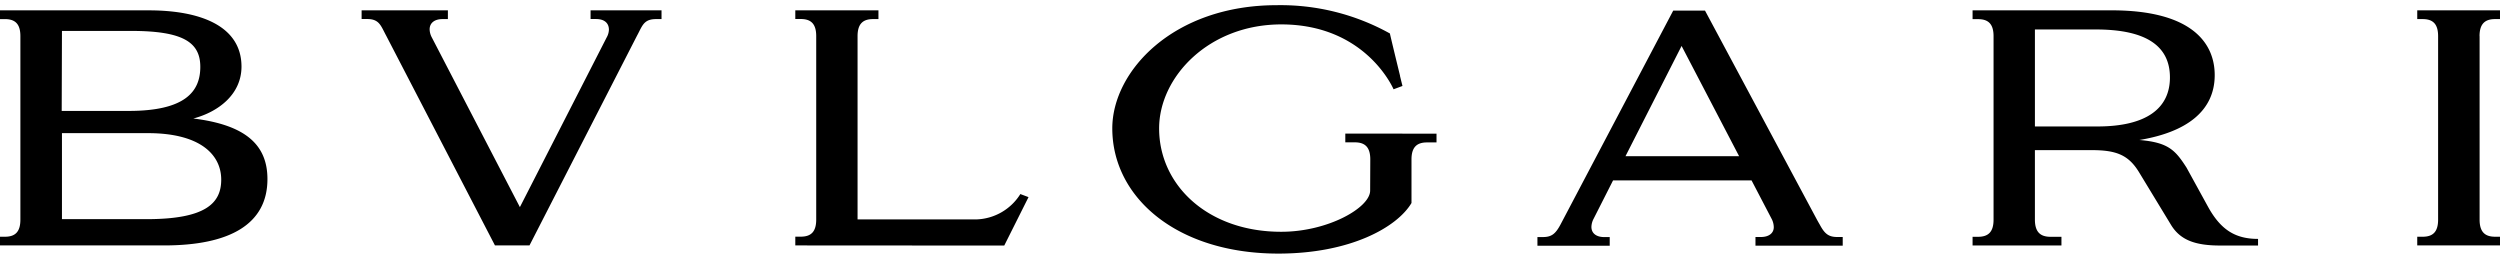 <svg xmlns="http://www.w3.org/2000/svg" xmlns:xlink="http://www.w3.org/1999/xlink" width="206" height="21.323" viewBox="0 0 206 21.323">
  <defs>
    <clipPath id="clip-path">
      <rect id="Rectangle_639" data-name="Rectangle 639" width="206" height="21.322" transform="translate(2.28)" fill="none"/>
    </clipPath>
  </defs>
  <g id="bulgari-logo" transform="translate(-2.28)" clip-path="url(#clip-path)">
    <path id="Path_1134" data-name="Path 1134" d="M120.206,15.428v.722h-.791c-.824,0-1.271.388-1.271,1.4v3.592c-1.2,2.014-5.068,4.168-10.97,4.168-8.358,0-13.684-4.621-13.684-10.318,0-4.707,5.013-10.151,13.549-10.151a18.564,18.564,0,0,1,9.327,2.332c0,.05.532,2.24.835,3.485l0,.006,0,.008h0v0l0,.015c.116.477.2.807.2.81s-.738.275-.738.275l0-.005,0-.006c-.124-.273-2.418-5.31-9.2-5.336-6.015-.022-10.114,4.33-10.114,8.573,0,4.685,4.038,8.541,10.114,8.514,3.785-.011,7.28-1.976,7.275-3.4l.011-2.569c0-1.012-.448-1.4-1.272-1.4h-.786v-.722ZM3.517,22.515c0,1.018-.442,1.406-1.271,1.406H1.794v.716H15.365c5.412,0,8.509-1.756,8.509-5.466,0-2.784-1.75-4.459-6.107-4.992,2.1-.555,3.969-2.014,3.969-4.281-.005-3.29-3.285-4.631-7.647-4.631H1.794v.722h.452c.824,0,1.271.382,1.271,1.4V22.515ZM6.942,6.962h5.7c4.265,0,5.7.926,5.7,2.962s-1.244,3.63-5.9,3.63H6.921Zm7.092,8.423c4.249,0,6.032,1.739,6.032,3.834,0,1.95-1.3,3.253-6.139,3.253H6.942V15.384ZM206.151,7.393c0-1.018.452-1.406,1.276-1.406h.453V5.265h-6.862v.722h.447c.83,0,1.272.388,1.272,1.406V22.515c0,1.018-.442,1.406-1.272,1.406h-.447v.716h6.862V23.92h-.453c-.824,0-1.271-.388-1.271-1.406V7.393ZM74.221,5.987V5.265H67.37v.716h.452c.829,0,1.271.388,1.271,1.406V22.509c0,1.018-.442,1.406-1.271,1.406H67.37v.722l17.217.011,2-3.991-.673-.253A4.432,4.432,0,0,1,82.3,22.493H72.5V7.393c0-1.018.447-1.406,1.271-1.406Zm70.92,11.3h-9.365L140.4,8.2Zm-16.619,7.373h5.956v-.711h-.452c-.674,0-1.056-.329-1.056-.835a1.523,1.523,0,0,1,.183-.679l1.6-3.156h11.412l1.648,3.156a1.537,1.537,0,0,1,.183.7c0,.485-.393.808-1.061.808h-.447v.716h7.189v-.716h-.447c-.71,0-1.04-.259-1.443-1.018-.046-.077-.092-.159-.141-.245h0l-.027-.049-.032-.055L142.329,5.287h-2.618l-9.295,17.642c-.409.759-.733,1.018-1.443,1.018h-.452ZM56.347,5.265v.722H55.9c-.877,0-1.079.4-1.4,1.034h0c-.05.1-.1.2-.162.312l-8.87,17.3H42.62l-8.972-17.3c-.059-.108-.111-.212-.161-.31h0c-.327-.641-.532-1.042-1.406-1.042h-.447V5.265h7.109v.722H38.3c-.684,0-1.066.339-1.061.856a1.487,1.487,0,0,0,.178.652l7.259,13.986L51.829,7.495a1.4,1.4,0,0,0,.183-.63c0-.539-.361-.883-1.061-.883H50.5V5.265h5.843Zm113.167,9.57V6.843h5.035c4.228,0,6.091,1.427,6.091,3.953s-1.912,4.039-5.978,4.039Zm12.494,3.393c-.926-1.443-1.5-2.079-3.888-2.278,3.872-.641,6.209-2.38,6.209-5.348,0-2.617-1.858-5.337-8.5-5.337H164.377v.727h.452c.83,0,1.277.382,1.277,1.4V22.52c0,1.018-.447,1.406-1.277,1.406h-.452v.716H171.7v-.716h-.9c-.835,0-1.282-.388-1.287-1.406V16.785H174.2c2.025,0,3.032.4,3.9,1.831l2.612,4.3c.765,1.282,2.015,1.729,4.061,1.729H187.9V24.1c-1.9,0-3.091-.776-4.125-2.655Z" transform="translate(0.443 -4.414)" fill-rule="evenodd"/>
  </g>
</svg>
